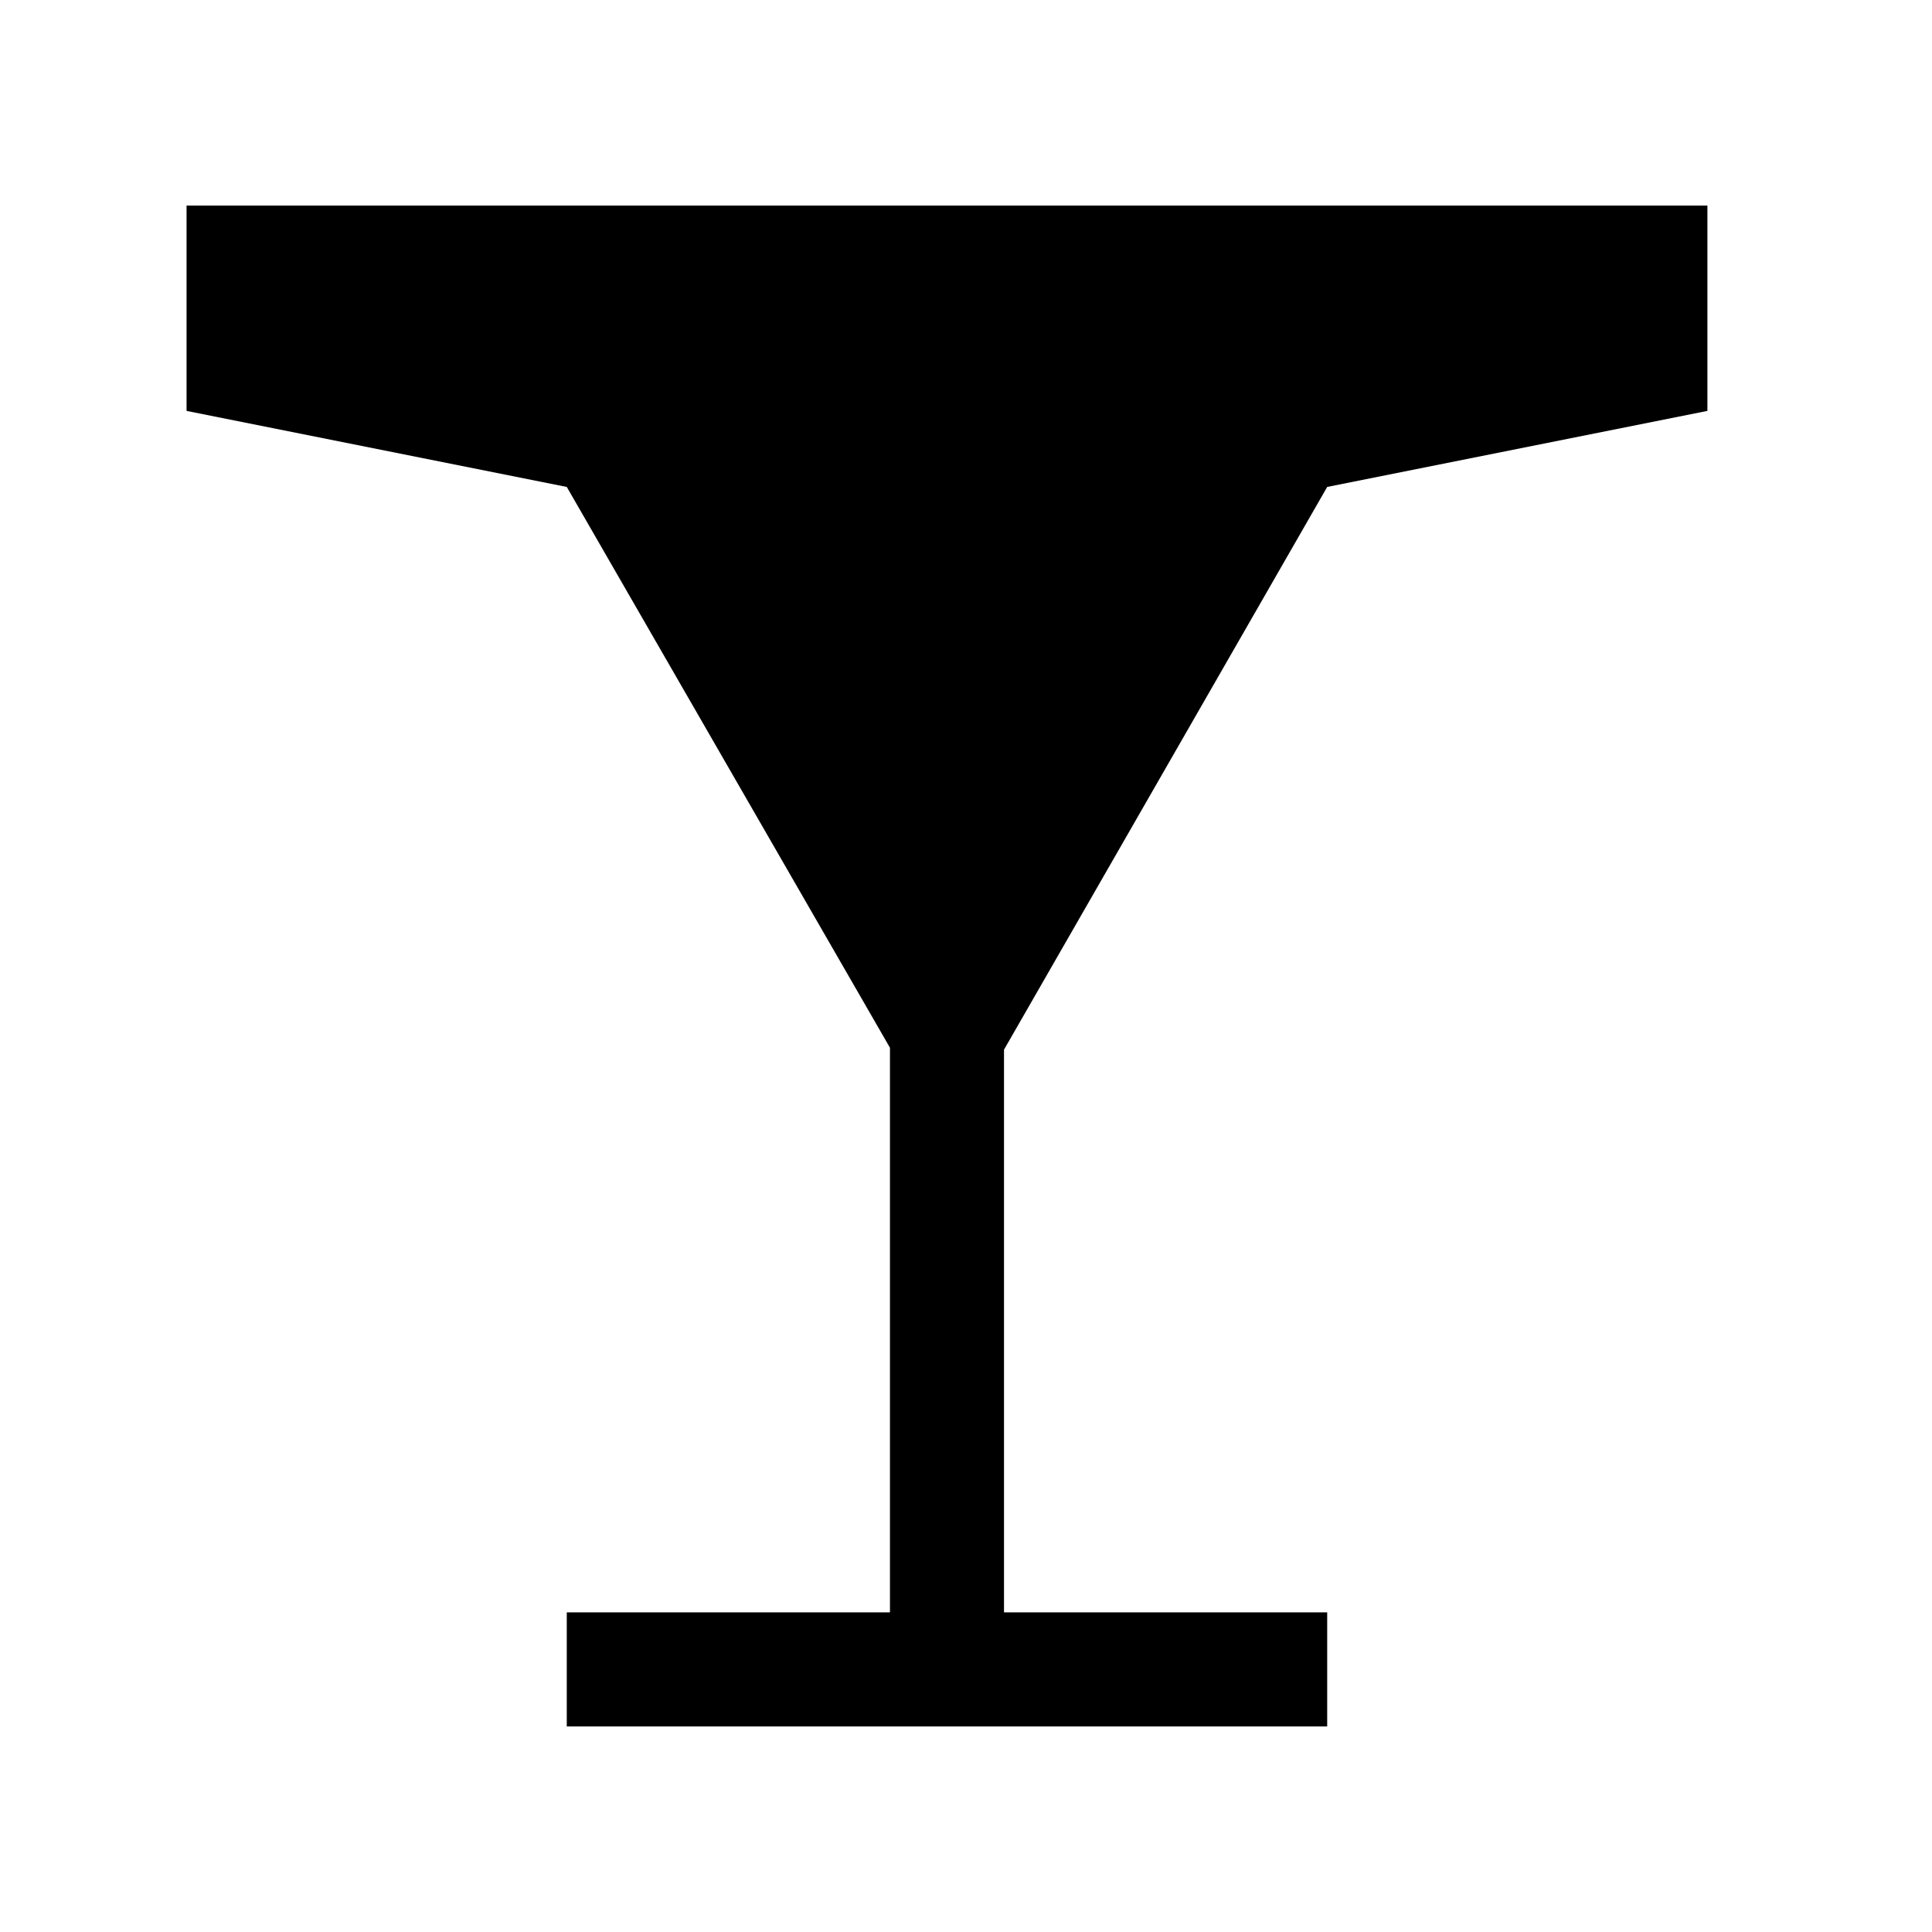<?xml version="1.0" encoding="UTF-8"?>
<!-- Uploaded to: ICON Repo, www.svgrepo.com, Generator: ICON Repo Mixer Tools -->
<svg fill="#000000" width="800px" height="800px" version="1.1" viewBox="144 144 512 512" xmlns="http://www.w3.org/2000/svg">
 <path d="m193.44 198.48v54.41l100.76 20.152 85.648 148.62v149.63h-85.648v30.23h201.52v-30.23h-85.648v-149.12l85.648-149.13 100.76-20.152v-54.41z"/>
</svg>
